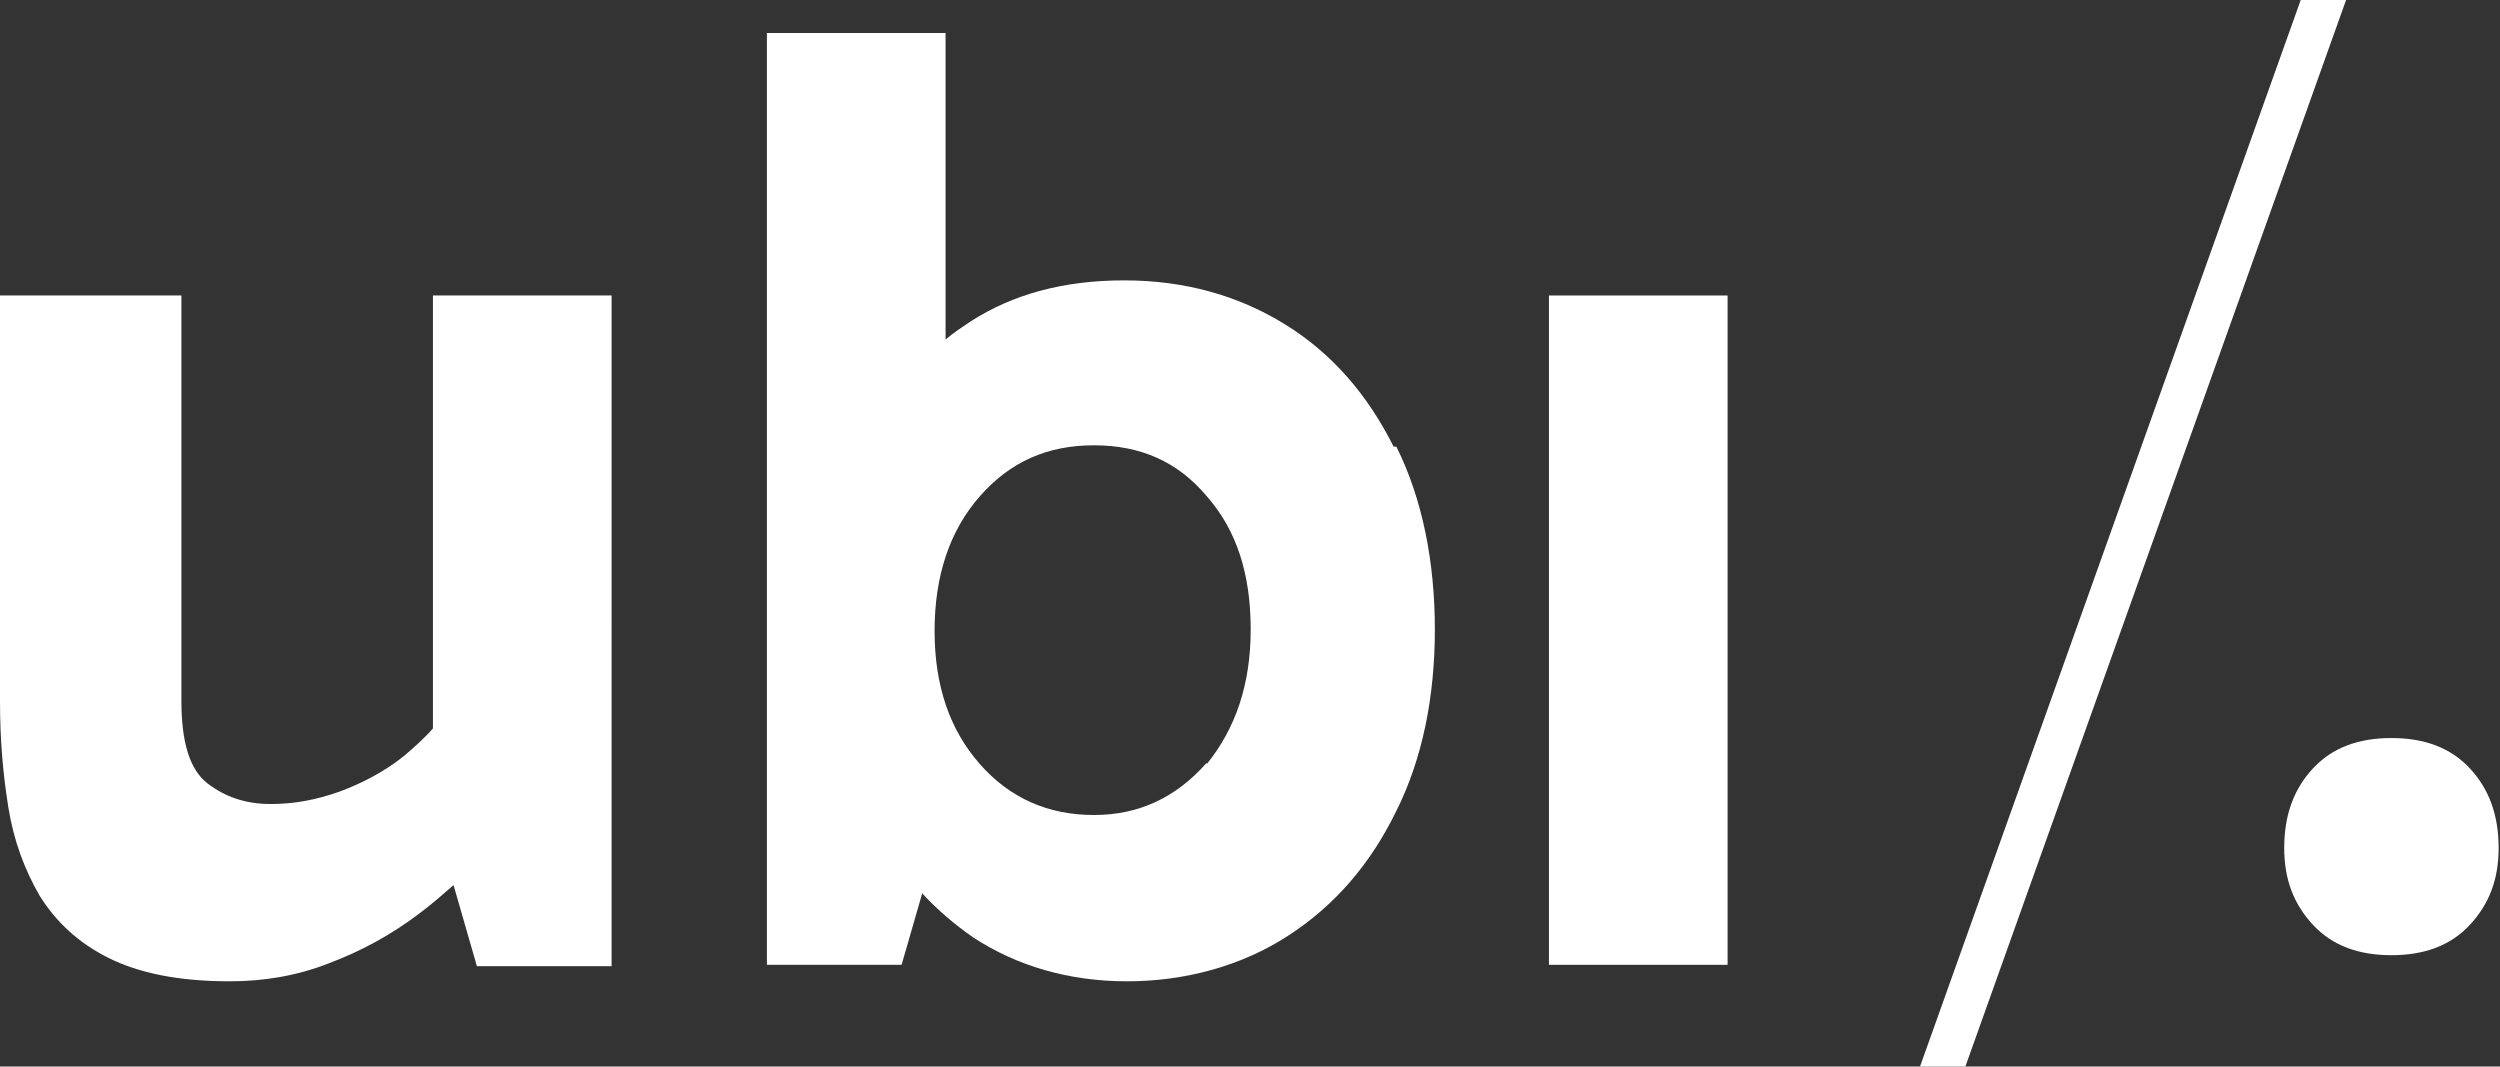 <?xml version="1.0" encoding="UTF-8"?><svg id="Calque_2" xmlns="http://www.w3.org/2000/svg" viewBox="0 0 18.19 7.76"><rect x="0" y="0" width="18.19" height="7.76" fill="#333333" stroke="none"/><defs><style>.cls-1{fill:#fff;}</style></defs><g id="Calque_1-2"><g><g><path class="cls-1" d="M3.15,2.15v3.15c-.06,.07-.14,.14-.21,.2-.15,.12-.31,.2-.47,.26-.17,.06-.33,.09-.5,.09-.18,0-.33-.05-.46-.15-.13-.1-.19-.3-.19-.6V2.15H0v2.95c0,.27,.02,.52,.06,.77,.04,.25,.12,.46,.23,.65,.12,.19,.28,.34,.5,.45,.22,.11,.51,.17,.88,.17,.25,0,.49-.04,.72-.13,.24-.09,.46-.21,.67-.37,.08-.06,.16-.13,.24-.2l.17,.59h.98V2.15h-1.3Z"/><path class="cls-1" d="M10.14,3.25c-.19-.38-.45-.68-.79-.89-.34-.21-.73-.32-1.17-.32s-.81,.1-1.12,.3c-.06,.04-.12,.08-.18,.13V.24h-1.3V7.02h.98l.15-.52c.11,.12,.24,.23,.37,.32,.32,.21,.7,.32,1.12,.32s.83-.11,1.17-.33c.34-.22,.6-.52,.79-.91,.19-.38,.28-.83,.28-1.32s-.09-.95-.28-1.33Zm-1.36,2.3c-.22,.25-.49,.38-.82,.38s-.61-.12-.83-.37-.33-.57-.33-.97,.11-.73,.33-.98,.49-.37,.83-.37,.61,.12,.82,.37c.22,.25,.32,.57,.32,.97s-.11,.72-.32,.98Z"/><path class="cls-1" d="M12.57,7.02h-1.3V2.15h1.3V7.02Z"/></g><path class="cls-1" d="M16.62,6.17c0-.24,.07-.43,.21-.58,.14-.15,.33-.22,.57-.22s.43,.07,.57,.22c.14,.15,.21,.34,.21,.58,0,.23-.07,.41-.21,.56-.14,.15-.33,.22-.57,.22s-.43-.07-.57-.22c-.14-.15-.21-.33-.21-.56Z"/><polygon class="cls-1" points="14.3 7.76 13.97 7.76 16.74 0 17.07 0 14.3 7.76"/></g></g></svg>